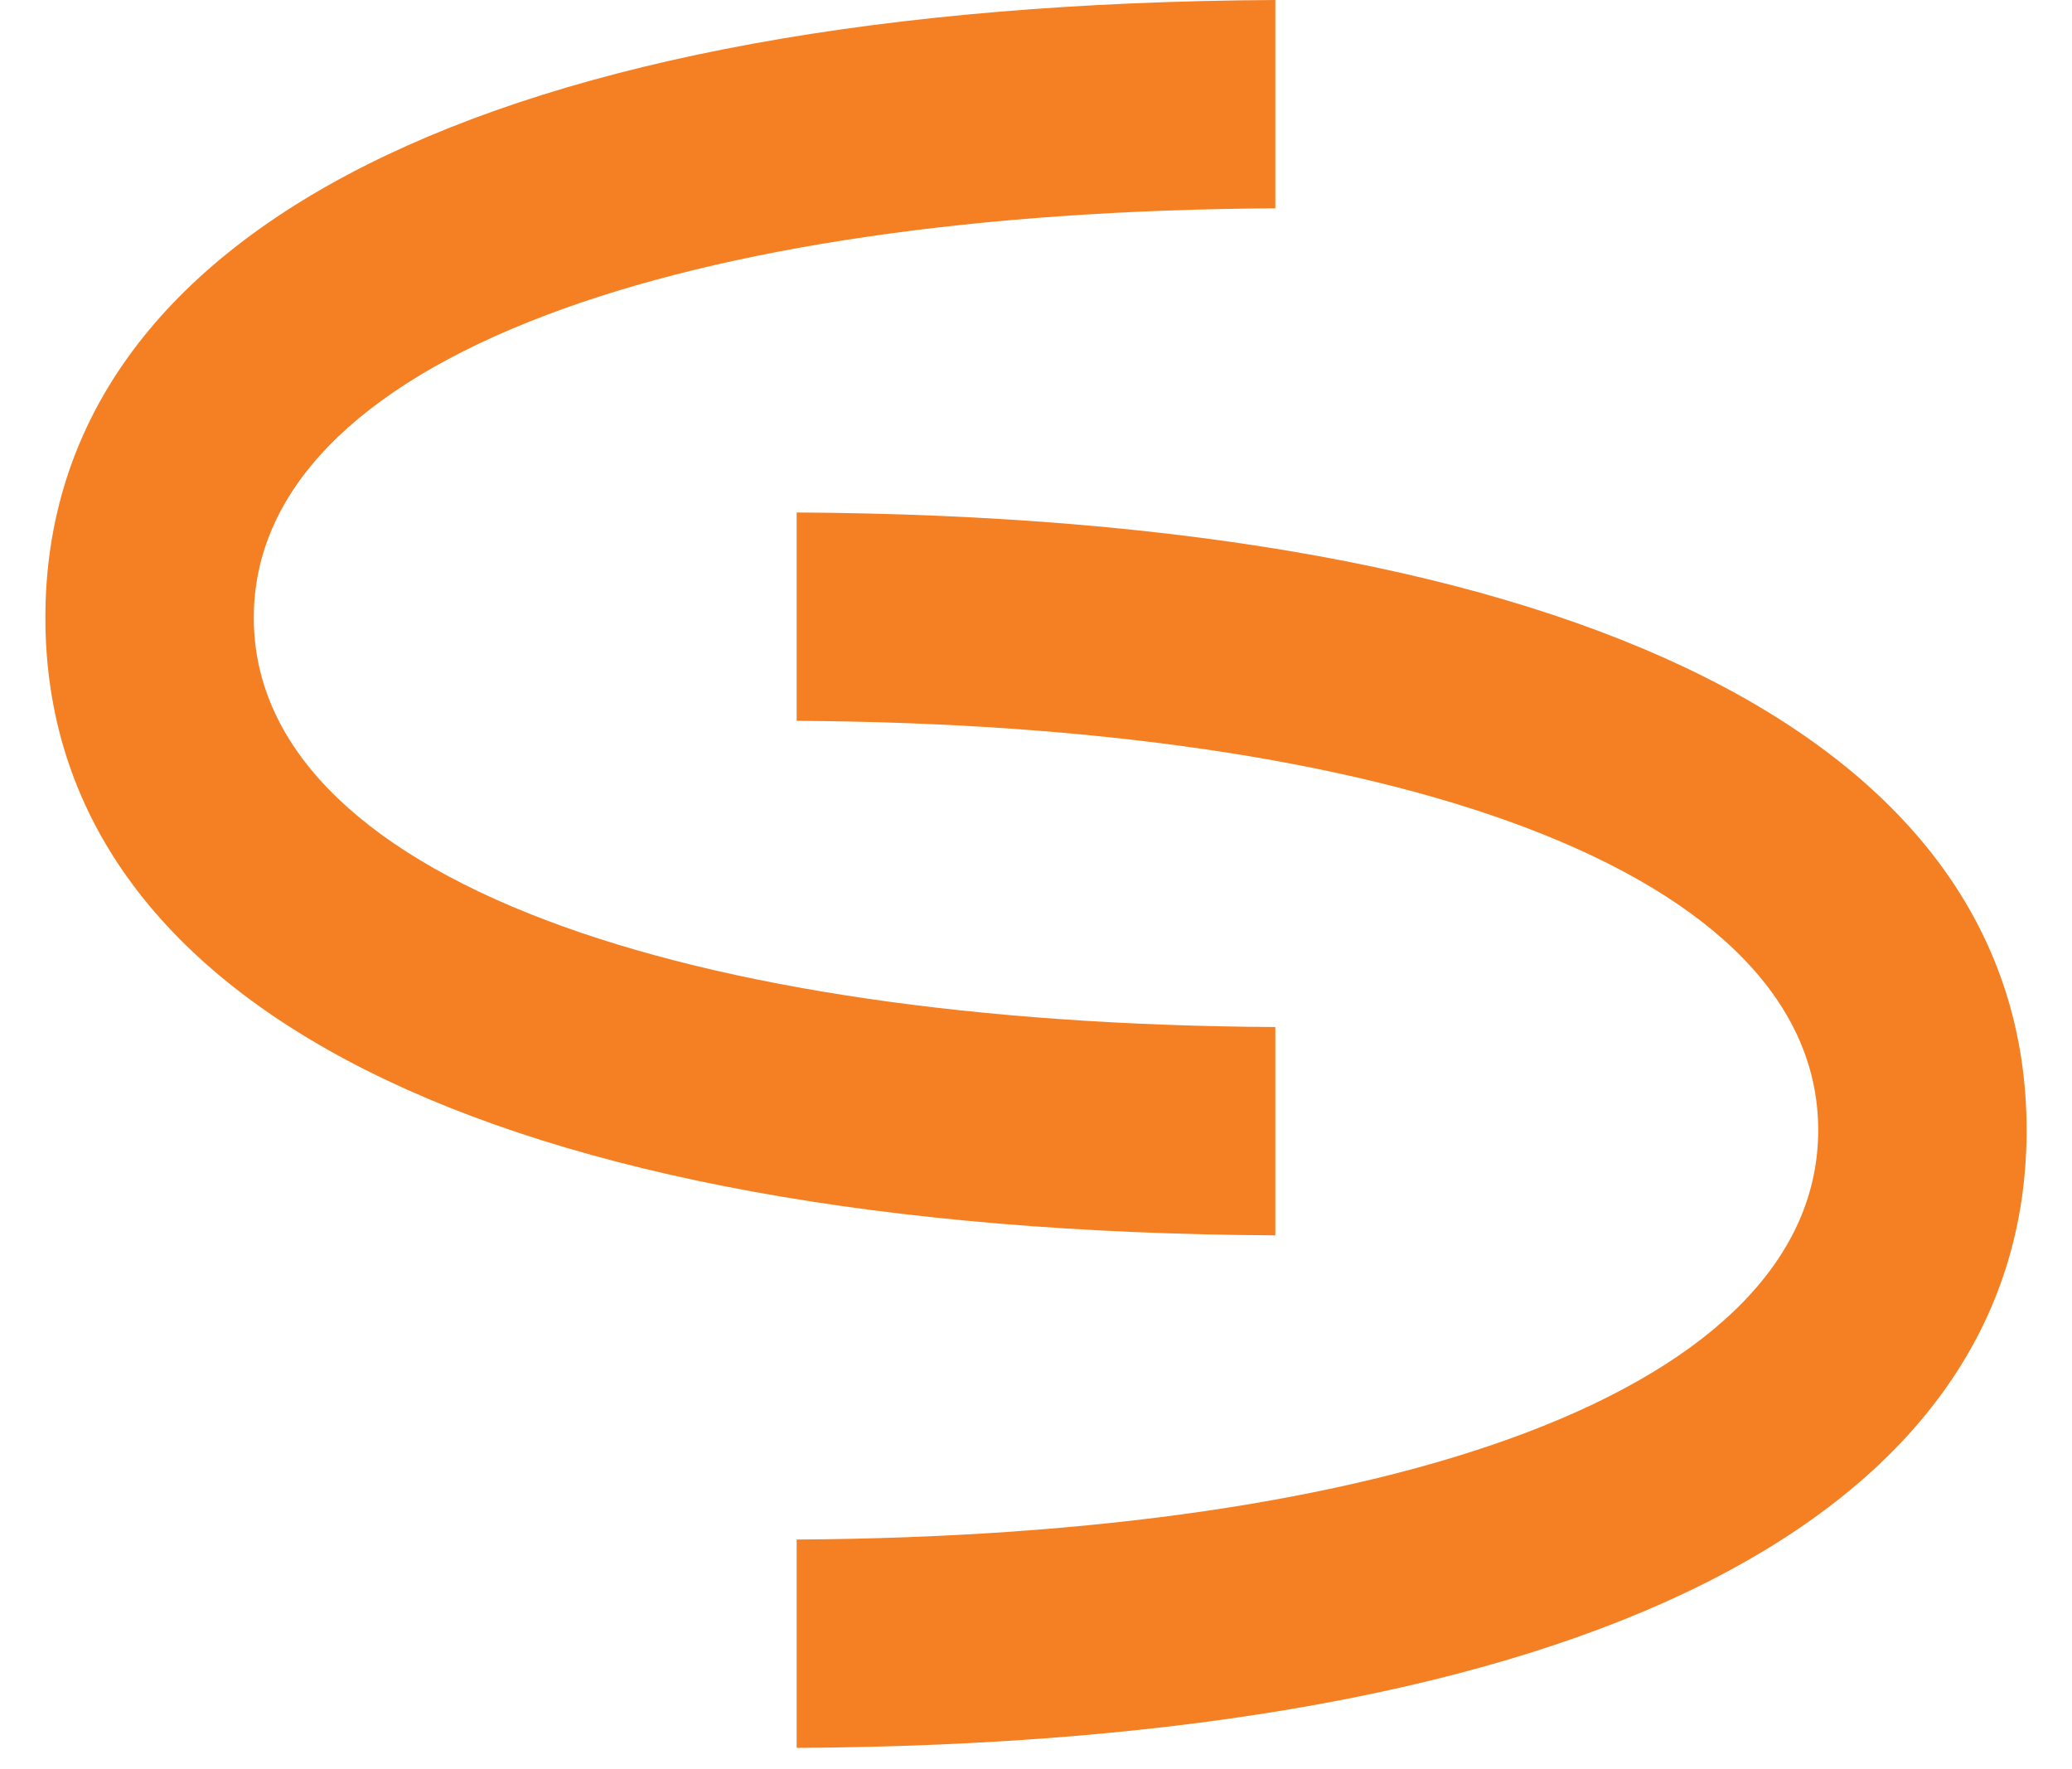 <svg width="41" height="35" viewBox="0 0 41 35" fill="none" xmlns="http://www.w3.org/2000/svg">
<g id="Group">
<path id="Vector" d="M25.236 24.44C9.762 24.355 0.898 19.912 0.898 12.22C0.898 4.528 9.762 0.085 25.236 0V4.121C19.355 4.156 14.375 4.884 10.816 6.231C7.025 7.664 5.022 9.736 5.022 12.22C5.022 14.705 7.025 16.774 10.816 18.209C14.377 19.556 19.355 20.284 25.236 20.319V24.44Z" fill="#F48023"/>
<path id="Vector_2" d="M15.764 30.458C21.645 30.423 26.625 29.695 30.184 28.349C33.975 26.915 35.978 24.844 35.978 22.359C35.978 19.875 33.975 17.805 30.184 16.37C26.623 15.023 21.645 14.295 15.764 14.261V10.139C31.238 10.223 40.102 14.667 40.102 22.359C40.102 30.052 31.24 34.494 15.764 34.58V30.458Z" fill="#F48023"/>
</g>
</svg>
